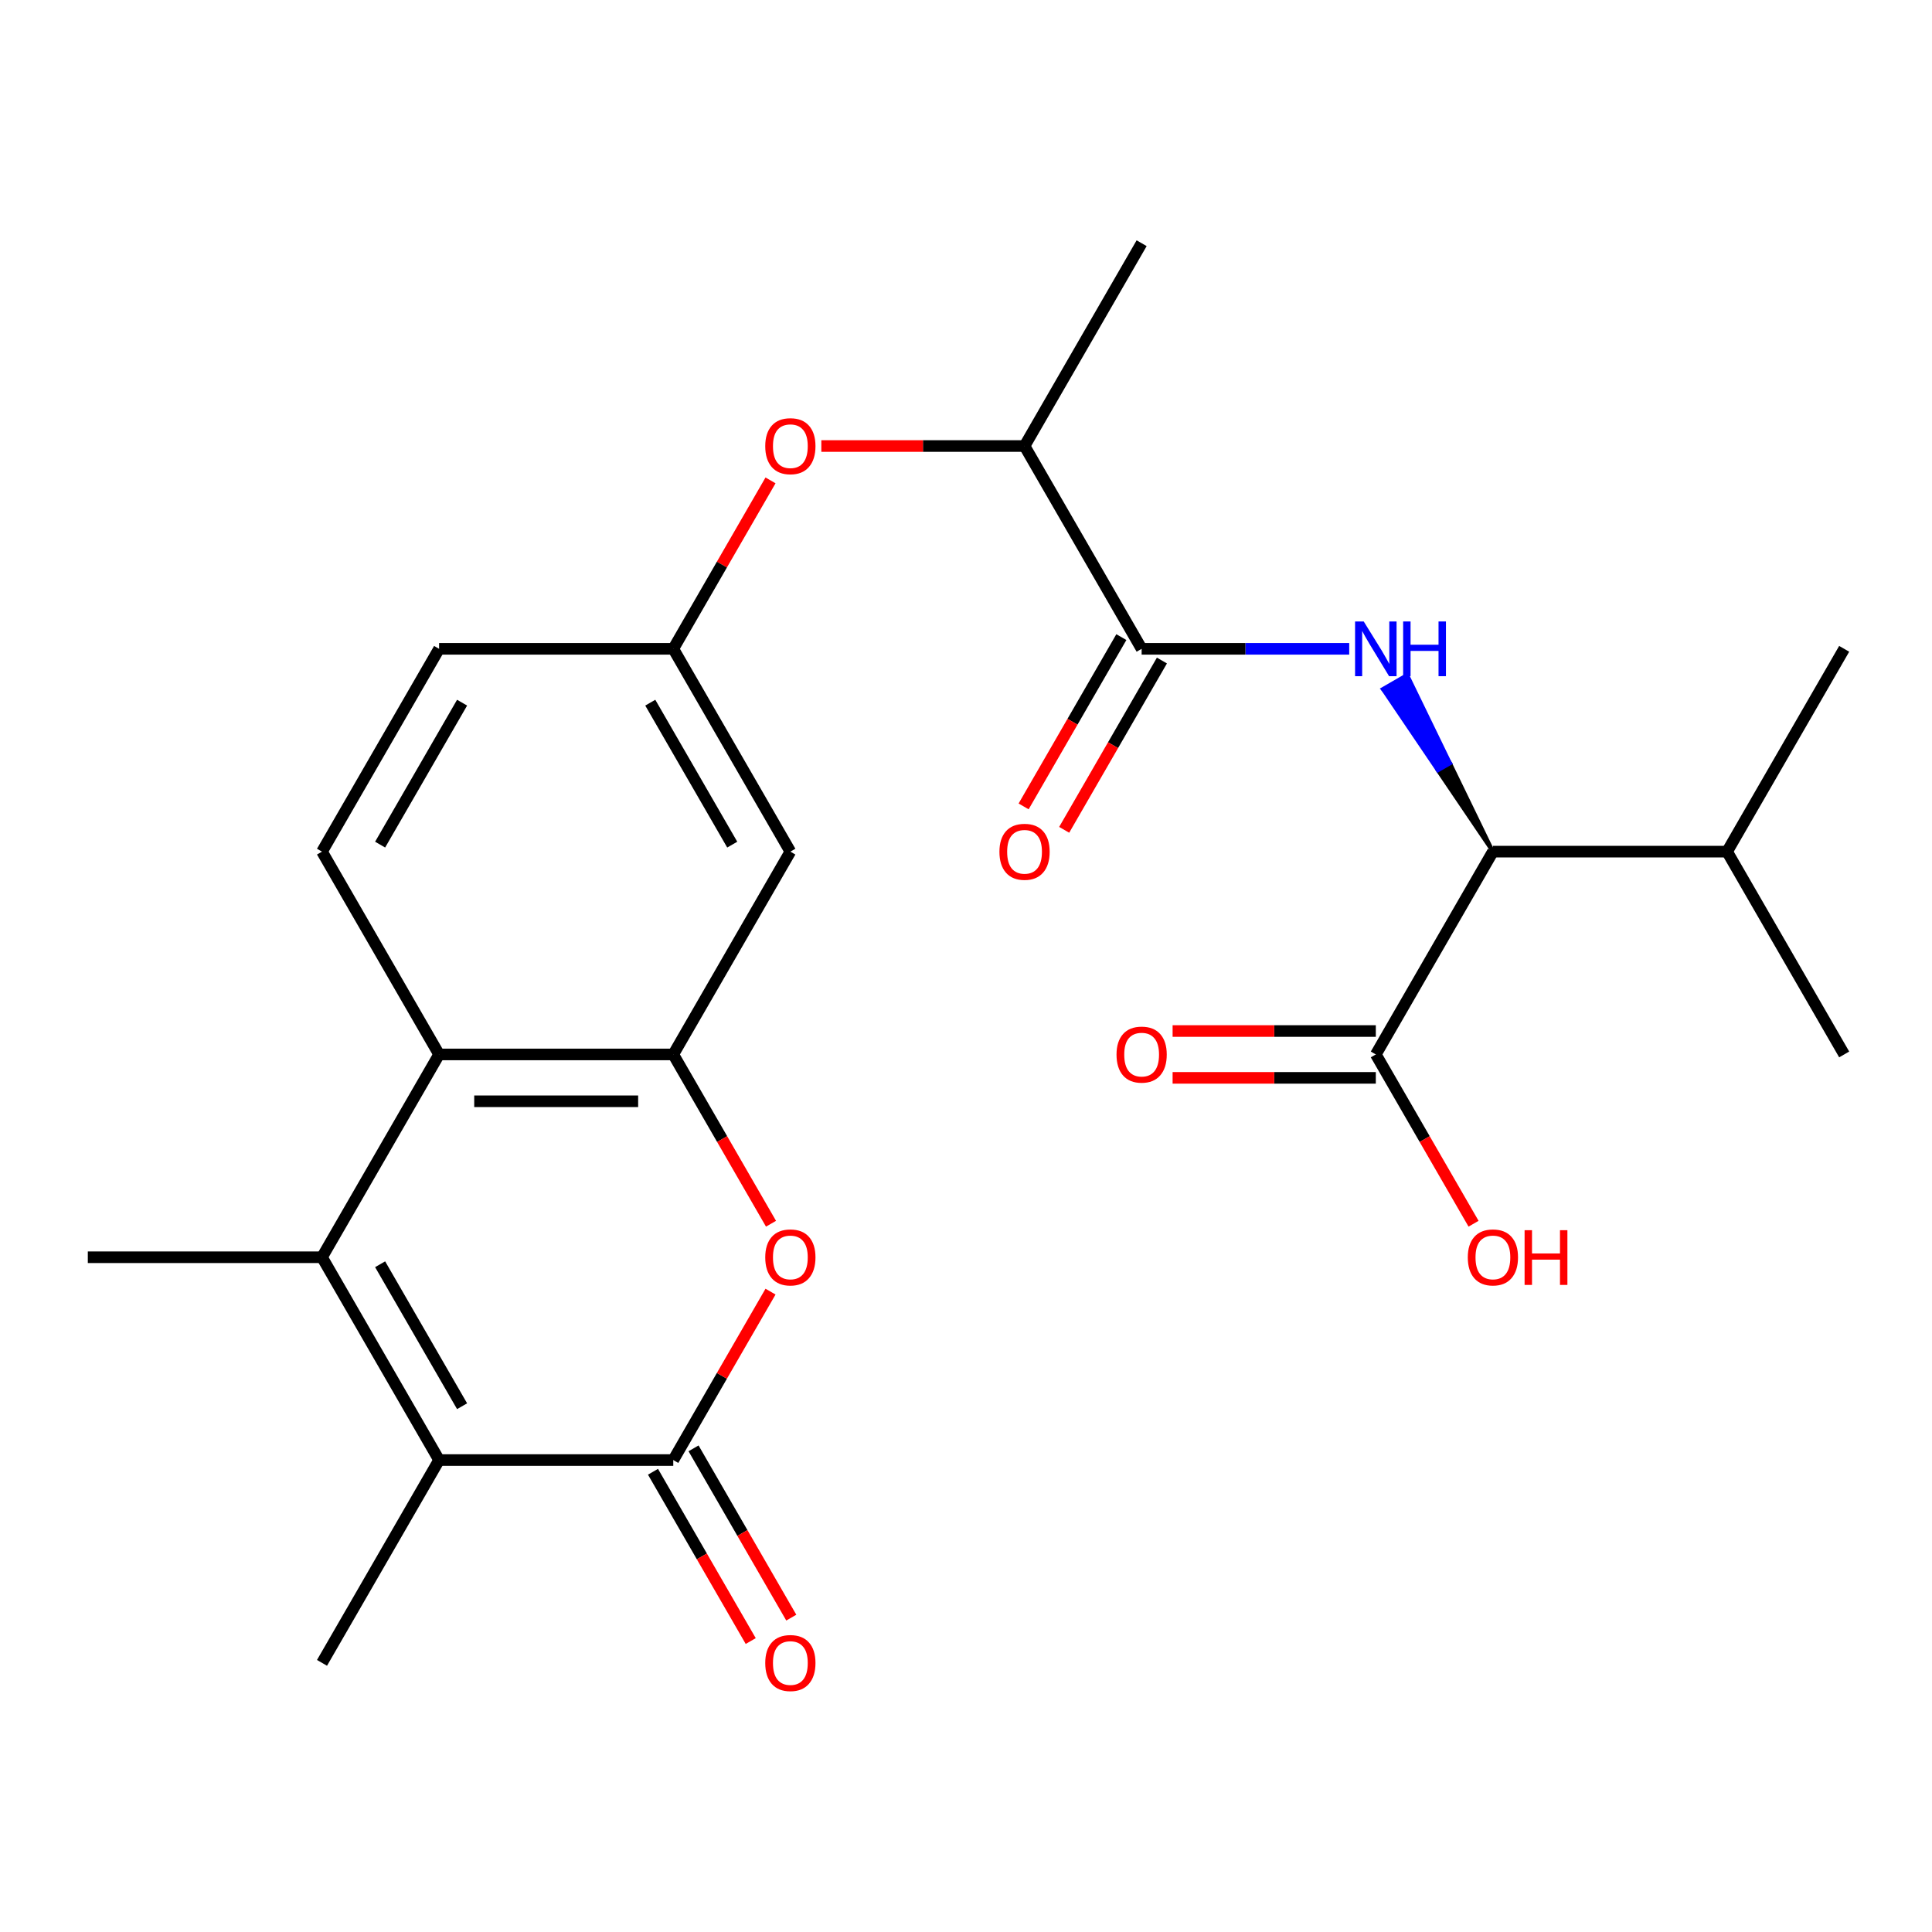 <?xml version='1.0' encoding='iso-8859-1'?>
<svg version='1.1' baseProfile='full'
              xmlns='http://www.w3.org/2000/svg'
                      xmlns:rdkit='http://www.rdkit.org/xml'
                      xmlns:xlink='http://www.w3.org/1999/xlink'
                  xml:space='preserve'
width='1000px' height='1000px' viewBox='0 0 1000 1000'>
<!-- END OF HEADER -->
<rect style='opacity:1.0;fill:#FFFFFF;stroke:none' width='1000' height='1000' x='0' y='0'> </rect>
<path class='bond-1' d='M 348.485,755.723 L 227.273,755.723' style='fill:none;fill-rule:evenodd;stroke:#000000;stroke-width:6px;stroke-linecap:butt;stroke-linejoin:miter;stroke-opacity:1' />
<path class='bond-3' d='M 348.485,755.723 L 373.652,712.132' style='fill:none;fill-rule:evenodd;stroke:#000000;stroke-width:6px;stroke-linecap:butt;stroke-linejoin:miter;stroke-opacity:1' />
<path class='bond-3' d='M 373.652,712.132 L 398.82,668.54' style='fill:none;fill-rule:evenodd;stroke:#FF0000;stroke-width:6px;stroke-linecap:butt;stroke-linejoin:miter;stroke-opacity:1' />
<path class='bond-13' d='M 337.988,761.783 L 363.282,805.595' style='fill:none;fill-rule:evenodd;stroke:#000000;stroke-width:6px;stroke-linecap:butt;stroke-linejoin:miter;stroke-opacity:1' />
<path class='bond-13' d='M 363.282,805.595 L 388.576,849.406' style='fill:none;fill-rule:evenodd;stroke:#FF0000;stroke-width:6px;stroke-linecap:butt;stroke-linejoin:miter;stroke-opacity:1' />
<path class='bond-13' d='M 358.982,749.662 L 384.277,793.473' style='fill:none;fill-rule:evenodd;stroke:#000000;stroke-width:6px;stroke-linecap:butt;stroke-linejoin:miter;stroke-opacity:1' />
<path class='bond-13' d='M 384.277,793.473 L 409.571,837.285' style='fill:none;fill-rule:evenodd;stroke:#FF0000;stroke-width:6px;stroke-linecap:butt;stroke-linejoin:miter;stroke-opacity:1' />
<path class='bond-0' d='M 166.667,650.75 L 227.273,755.723' style='fill:none;fill-rule:evenodd;stroke:#000000;stroke-width:6px;stroke-linecap:butt;stroke-linejoin:miter;stroke-opacity:1' />
<path class='bond-0' d='M 196.752,654.375 L 239.176,727.856' style='fill:none;fill-rule:evenodd;stroke:#000000;stroke-width:6px;stroke-linecap:butt;stroke-linejoin:miter;stroke-opacity:1' />
<path class='bond-20' d='M 166.667,650.75 L 45.455,650.75' style='fill:none;fill-rule:evenodd;stroke:#000000;stroke-width:6px;stroke-linecap:butt;stroke-linejoin:miter;stroke-opacity:1' />
<path class='bond-25' d='M 166.667,650.75 L 227.273,545.777' style='fill:none;fill-rule:evenodd;stroke:#000000;stroke-width:6px;stroke-linecap:butt;stroke-linejoin:miter;stroke-opacity:1' />
<path class='bond-21' d='M 227.273,755.723 L 166.667,860.696' style='fill:none;fill-rule:evenodd;stroke:#000000;stroke-width:6px;stroke-linecap:butt;stroke-linejoin:miter;stroke-opacity:1' />
<path class='bond-2' d='M 348.485,545.777 L 373.779,589.589' style='fill:none;fill-rule:evenodd;stroke:#000000;stroke-width:6px;stroke-linecap:butt;stroke-linejoin:miter;stroke-opacity:1' />
<path class='bond-2' d='M 373.779,589.589 L 399.074,633.4' style='fill:none;fill-rule:evenodd;stroke:#FF0000;stroke-width:6px;stroke-linecap:butt;stroke-linejoin:miter;stroke-opacity:1' />
<path class='bond-4' d='M 348.485,545.777 L 227.273,545.777' style='fill:none;fill-rule:evenodd;stroke:#000000;stroke-width:6px;stroke-linecap:butt;stroke-linejoin:miter;stroke-opacity:1' />
<path class='bond-4' d='M 330.303,570.02 L 245.455,570.02' style='fill:none;fill-rule:evenodd;stroke:#000000;stroke-width:6px;stroke-linecap:butt;stroke-linejoin:miter;stroke-opacity:1' />
<path class='bond-9' d='M 348.485,545.777 L 409.091,440.805' style='fill:none;fill-rule:evenodd;stroke:#000000;stroke-width:6px;stroke-linecap:butt;stroke-linejoin:miter;stroke-opacity:1' />
<path class='bond-10' d='M 227.273,545.777 L 166.667,440.805' style='fill:none;fill-rule:evenodd;stroke:#000000;stroke-width:6px;stroke-linecap:butt;stroke-linejoin:miter;stroke-opacity:1' />
<path class='bond-5' d='M 698.351,335.832 L 644.63,335.832' style='fill:none;fill-rule:evenodd;stroke:#0000FF;stroke-width:6px;stroke-linecap:butt;stroke-linejoin:miter;stroke-opacity:1' />
<path class='bond-5' d='M 644.63,335.832 L 590.909,335.832' style='fill:none;fill-rule:evenodd;stroke:#000000;stroke-width:6px;stroke-linecap:butt;stroke-linejoin:miter;stroke-opacity:1' />
<path class='bond-7' d='M 772.727,440.805 L 750.536,395.095 L 744.237,398.731 Z' style='fill:#000000;fill-rule:evenodd;fill-opacity:1;stroke:#000000;stroke-width:2px;stroke-linecap:butt;stroke-linejoin:miter;stroke-opacity:1;' />
<path class='bond-7' d='M 750.536,395.095 L 715.748,356.658 L 728.344,349.386 Z' style='fill:#0000FF;fill-rule:evenodd;fill-opacity:1;stroke:#0000FF;stroke-width:2px;stroke-linecap:butt;stroke-linejoin:miter;stroke-opacity:1;' />
<path class='bond-7' d='M 750.536,395.095 L 744.237,398.731 L 715.748,356.658 Z' style='fill:#0000FF;fill-rule:evenodd;fill-opacity:1;stroke:#0000FF;stroke-width:2px;stroke-linecap:butt;stroke-linejoin:miter;stroke-opacity:1;' />
<path class='bond-6' d='M 590.909,335.832 L 530.303,230.859' style='fill:none;fill-rule:evenodd;stroke:#000000;stroke-width:6px;stroke-linecap:butt;stroke-linejoin:miter;stroke-opacity:1' />
<path class='bond-15' d='M 580.412,329.771 L 555.117,373.582' style='fill:none;fill-rule:evenodd;stroke:#000000;stroke-width:6px;stroke-linecap:butt;stroke-linejoin:miter;stroke-opacity:1' />
<path class='bond-15' d='M 555.117,373.582 L 529.823,417.394' style='fill:none;fill-rule:evenodd;stroke:#FF0000;stroke-width:6px;stroke-linecap:butt;stroke-linejoin:miter;stroke-opacity:1' />
<path class='bond-15' d='M 601.406,341.892 L 576.112,385.704' style='fill:none;fill-rule:evenodd;stroke:#000000;stroke-width:6px;stroke-linecap:butt;stroke-linejoin:miter;stroke-opacity:1' />
<path class='bond-15' d='M 576.112,385.704 L 550.818,429.515' style='fill:none;fill-rule:evenodd;stroke:#FF0000;stroke-width:6px;stroke-linecap:butt;stroke-linejoin:miter;stroke-opacity:1' />
<path class='bond-8' d='M 772.727,440.805 L 712.121,545.777' style='fill:none;fill-rule:evenodd;stroke:#000000;stroke-width:6px;stroke-linecap:butt;stroke-linejoin:miter;stroke-opacity:1' />
<path class='bond-18' d='M 772.727,440.805 L 893.939,440.805' style='fill:none;fill-rule:evenodd;stroke:#000000;stroke-width:6px;stroke-linecap:butt;stroke-linejoin:miter;stroke-opacity:1' />
<path class='bond-16' d='M 712.121,533.656 L 659.53,533.656' style='fill:none;fill-rule:evenodd;stroke:#000000;stroke-width:6px;stroke-linecap:butt;stroke-linejoin:miter;stroke-opacity:1' />
<path class='bond-16' d='M 659.53,533.656 L 606.939,533.656' style='fill:none;fill-rule:evenodd;stroke:#FF0000;stroke-width:6px;stroke-linecap:butt;stroke-linejoin:miter;stroke-opacity:1' />
<path class='bond-16' d='M 712.121,557.899 L 659.53,557.899' style='fill:none;fill-rule:evenodd;stroke:#000000;stroke-width:6px;stroke-linecap:butt;stroke-linejoin:miter;stroke-opacity:1' />
<path class='bond-16' d='M 659.53,557.899 L 606.939,557.899' style='fill:none;fill-rule:evenodd;stroke:#FF0000;stroke-width:6px;stroke-linecap:butt;stroke-linejoin:miter;stroke-opacity:1' />
<path class='bond-19' d='M 712.121,545.777 L 737.416,589.589' style='fill:none;fill-rule:evenodd;stroke:#000000;stroke-width:6px;stroke-linecap:butt;stroke-linejoin:miter;stroke-opacity:1' />
<path class='bond-19' d='M 737.416,589.589 L 762.71,633.4' style='fill:none;fill-rule:evenodd;stroke:#FF0000;stroke-width:6px;stroke-linecap:butt;stroke-linejoin:miter;stroke-opacity:1' />
<path class='bond-14' d='M 409.091,440.805 L 348.485,335.832' style='fill:none;fill-rule:evenodd;stroke:#000000;stroke-width:6px;stroke-linecap:butt;stroke-linejoin:miter;stroke-opacity:1' />
<path class='bond-14' d='M 379.005,437.18 L 336.581,363.699' style='fill:none;fill-rule:evenodd;stroke:#000000;stroke-width:6px;stroke-linecap:butt;stroke-linejoin:miter;stroke-opacity:1' />
<path class='bond-26' d='M 166.667,440.805 L 227.273,335.832' style='fill:none;fill-rule:evenodd;stroke:#000000;stroke-width:6px;stroke-linecap:butt;stroke-linejoin:miter;stroke-opacity:1' />
<path class='bond-26' d='M 196.752,437.18 L 239.176,363.699' style='fill:none;fill-rule:evenodd;stroke:#000000;stroke-width:6px;stroke-linecap:butt;stroke-linejoin:miter;stroke-opacity:1' />
<path class='bond-11' d='M 530.303,230.859 L 477.712,230.859' style='fill:none;fill-rule:evenodd;stroke:#000000;stroke-width:6px;stroke-linecap:butt;stroke-linejoin:miter;stroke-opacity:1' />
<path class='bond-11' d='M 477.712,230.859 L 425.121,230.859' style='fill:none;fill-rule:evenodd;stroke:#FF0000;stroke-width:6px;stroke-linecap:butt;stroke-linejoin:miter;stroke-opacity:1' />
<path class='bond-22' d='M 530.303,230.859 L 590.909,125.886' style='fill:none;fill-rule:evenodd;stroke:#000000;stroke-width:6px;stroke-linecap:butt;stroke-linejoin:miter;stroke-opacity:1' />
<path class='bond-12' d='M 398.82,248.649 L 373.652,292.241' style='fill:none;fill-rule:evenodd;stroke:#FF0000;stroke-width:6px;stroke-linecap:butt;stroke-linejoin:miter;stroke-opacity:1' />
<path class='bond-12' d='M 373.652,292.241 L 348.485,335.832' style='fill:none;fill-rule:evenodd;stroke:#000000;stroke-width:6px;stroke-linecap:butt;stroke-linejoin:miter;stroke-opacity:1' />
<path class='bond-17' d='M 348.485,335.832 L 227.273,335.832' style='fill:none;fill-rule:evenodd;stroke:#000000;stroke-width:6px;stroke-linecap:butt;stroke-linejoin:miter;stroke-opacity:1' />
<path class='bond-23' d='M 893.939,440.805 L 954.545,545.777' style='fill:none;fill-rule:evenodd;stroke:#000000;stroke-width:6px;stroke-linecap:butt;stroke-linejoin:miter;stroke-opacity:1' />
<path class='bond-24' d='M 893.939,440.805 L 954.545,335.832' style='fill:none;fill-rule:evenodd;stroke:#000000;stroke-width:6px;stroke-linecap:butt;stroke-linejoin:miter;stroke-opacity:1' />
<path  class='atom-4' d='M 396.091 650.83
Q 396.091 644.03, 399.451 640.23
Q 402.811 636.43, 409.091 636.43
Q 415.371 636.43, 418.731 640.23
Q 422.091 644.03, 422.091 650.83
Q 422.091 657.71, 418.691 661.63
Q 415.291 665.51, 409.091 665.51
Q 402.851 665.51, 399.451 661.63
Q 396.091 657.75, 396.091 650.83
M 409.091 662.31
Q 413.411 662.31, 415.731 659.43
Q 418.091 656.51, 418.091 650.83
Q 418.091 645.27, 415.731 642.47
Q 413.411 639.63, 409.091 639.63
Q 404.771 639.63, 402.411 642.43
Q 400.091 645.23, 400.091 650.83
Q 400.091 656.55, 402.411 659.43
Q 404.771 662.31, 409.091 662.31
' fill='#FF0000'/>
<path  class='atom-6' d='M 705.861 321.672
L 715.141 336.672
Q 716.061 338.152, 717.541 340.832
Q 719.021 343.512, 719.101 343.672
L 719.101 321.672
L 722.861 321.672
L 722.861 349.992
L 718.981 349.992
L 709.021 333.592
Q 707.861 331.672, 706.621 329.472
Q 705.421 327.272, 705.061 326.592
L 705.061 349.992
L 701.381 349.992
L 701.381 321.672
L 705.861 321.672
' fill='#0000FF'/>
<path  class='atom-6' d='M 726.261 321.672
L 730.101 321.672
L 730.101 333.712
L 744.581 333.712
L 744.581 321.672
L 748.421 321.672
L 748.421 349.992
L 744.581 349.992
L 744.581 336.912
L 730.101 336.912
L 730.101 349.992
L 726.261 349.992
L 726.261 321.672
' fill='#0000FF'/>
<path  class='atom-13' d='M 396.091 230.939
Q 396.091 224.139, 399.451 220.339
Q 402.811 216.539, 409.091 216.539
Q 415.371 216.539, 418.731 220.339
Q 422.091 224.139, 422.091 230.939
Q 422.091 237.819, 418.691 241.739
Q 415.291 245.619, 409.091 245.619
Q 402.851 245.619, 399.451 241.739
Q 396.091 237.859, 396.091 230.939
M 409.091 242.419
Q 413.411 242.419, 415.731 239.539
Q 418.091 236.619, 418.091 230.939
Q 418.091 225.379, 415.731 222.579
Q 413.411 219.739, 409.091 219.739
Q 404.771 219.739, 402.411 222.539
Q 400.091 225.339, 400.091 230.939
Q 400.091 236.659, 402.411 239.539
Q 404.771 242.419, 409.091 242.419
' fill='#FF0000'/>
<path  class='atom-14' d='M 396.091 860.776
Q 396.091 853.976, 399.451 850.176
Q 402.811 846.376, 409.091 846.376
Q 415.371 846.376, 418.731 850.176
Q 422.091 853.976, 422.091 860.776
Q 422.091 867.656, 418.691 871.576
Q 415.291 875.456, 409.091 875.456
Q 402.851 875.456, 399.451 871.576
Q 396.091 867.696, 396.091 860.776
M 409.091 872.256
Q 413.411 872.256, 415.731 869.376
Q 418.091 866.456, 418.091 860.776
Q 418.091 855.216, 415.731 852.416
Q 413.411 849.576, 409.091 849.576
Q 404.771 849.576, 402.411 852.376
Q 400.091 855.176, 400.091 860.776
Q 400.091 866.496, 402.411 869.376
Q 404.771 872.256, 409.091 872.256
' fill='#FF0000'/>
<path  class='atom-16' d='M 517.303 440.885
Q 517.303 434.085, 520.663 430.285
Q 524.023 426.485, 530.303 426.485
Q 536.583 426.485, 539.943 430.285
Q 543.303 434.085, 543.303 440.885
Q 543.303 447.765, 539.903 451.685
Q 536.503 455.565, 530.303 455.565
Q 524.063 455.565, 520.663 451.685
Q 517.303 447.805, 517.303 440.885
M 530.303 452.365
Q 534.623 452.365, 536.943 449.485
Q 539.303 446.565, 539.303 440.885
Q 539.303 435.325, 536.943 432.525
Q 534.623 429.685, 530.303 429.685
Q 525.983 429.685, 523.623 432.485
Q 521.303 435.285, 521.303 440.885
Q 521.303 446.605, 523.623 449.485
Q 525.983 452.365, 530.303 452.365
' fill='#FF0000'/>
<path  class='atom-17' d='M 577.909 545.857
Q 577.909 539.057, 581.269 535.257
Q 584.629 531.457, 590.909 531.457
Q 597.189 531.457, 600.549 535.257
Q 603.909 539.057, 603.909 545.857
Q 603.909 552.737, 600.509 556.657
Q 597.109 560.537, 590.909 560.537
Q 584.669 560.537, 581.269 556.657
Q 577.909 552.777, 577.909 545.857
M 590.909 557.337
Q 595.229 557.337, 597.549 554.457
Q 599.909 551.537, 599.909 545.857
Q 599.909 540.297, 597.549 537.497
Q 595.229 534.657, 590.909 534.657
Q 586.589 534.657, 584.229 537.457
Q 581.909 540.257, 581.909 545.857
Q 581.909 551.577, 584.229 554.457
Q 586.589 557.337, 590.909 557.337
' fill='#FF0000'/>
<path  class='atom-20' d='M 759.727 650.83
Q 759.727 644.03, 763.087 640.23
Q 766.447 636.43, 772.727 636.43
Q 779.007 636.43, 782.367 640.23
Q 785.727 644.03, 785.727 650.83
Q 785.727 657.71, 782.327 661.63
Q 778.927 665.51, 772.727 665.51
Q 766.487 665.51, 763.087 661.63
Q 759.727 657.75, 759.727 650.83
M 772.727 662.31
Q 777.047 662.31, 779.367 659.43
Q 781.727 656.51, 781.727 650.83
Q 781.727 645.27, 779.367 642.47
Q 777.047 639.63, 772.727 639.63
Q 768.407 639.63, 766.047 642.43
Q 763.727 645.23, 763.727 650.83
Q 763.727 656.55, 766.047 659.43
Q 768.407 662.31, 772.727 662.31
' fill='#FF0000'/>
<path  class='atom-20' d='M 789.127 636.75
L 792.967 636.75
L 792.967 648.79
L 807.447 648.79
L 807.447 636.75
L 811.287 636.75
L 811.287 665.07
L 807.447 665.07
L 807.447 651.99
L 792.967 651.99
L 792.967 665.07
L 789.127 665.07
L 789.127 636.75
' fill='#FF0000'/>
</svg>
